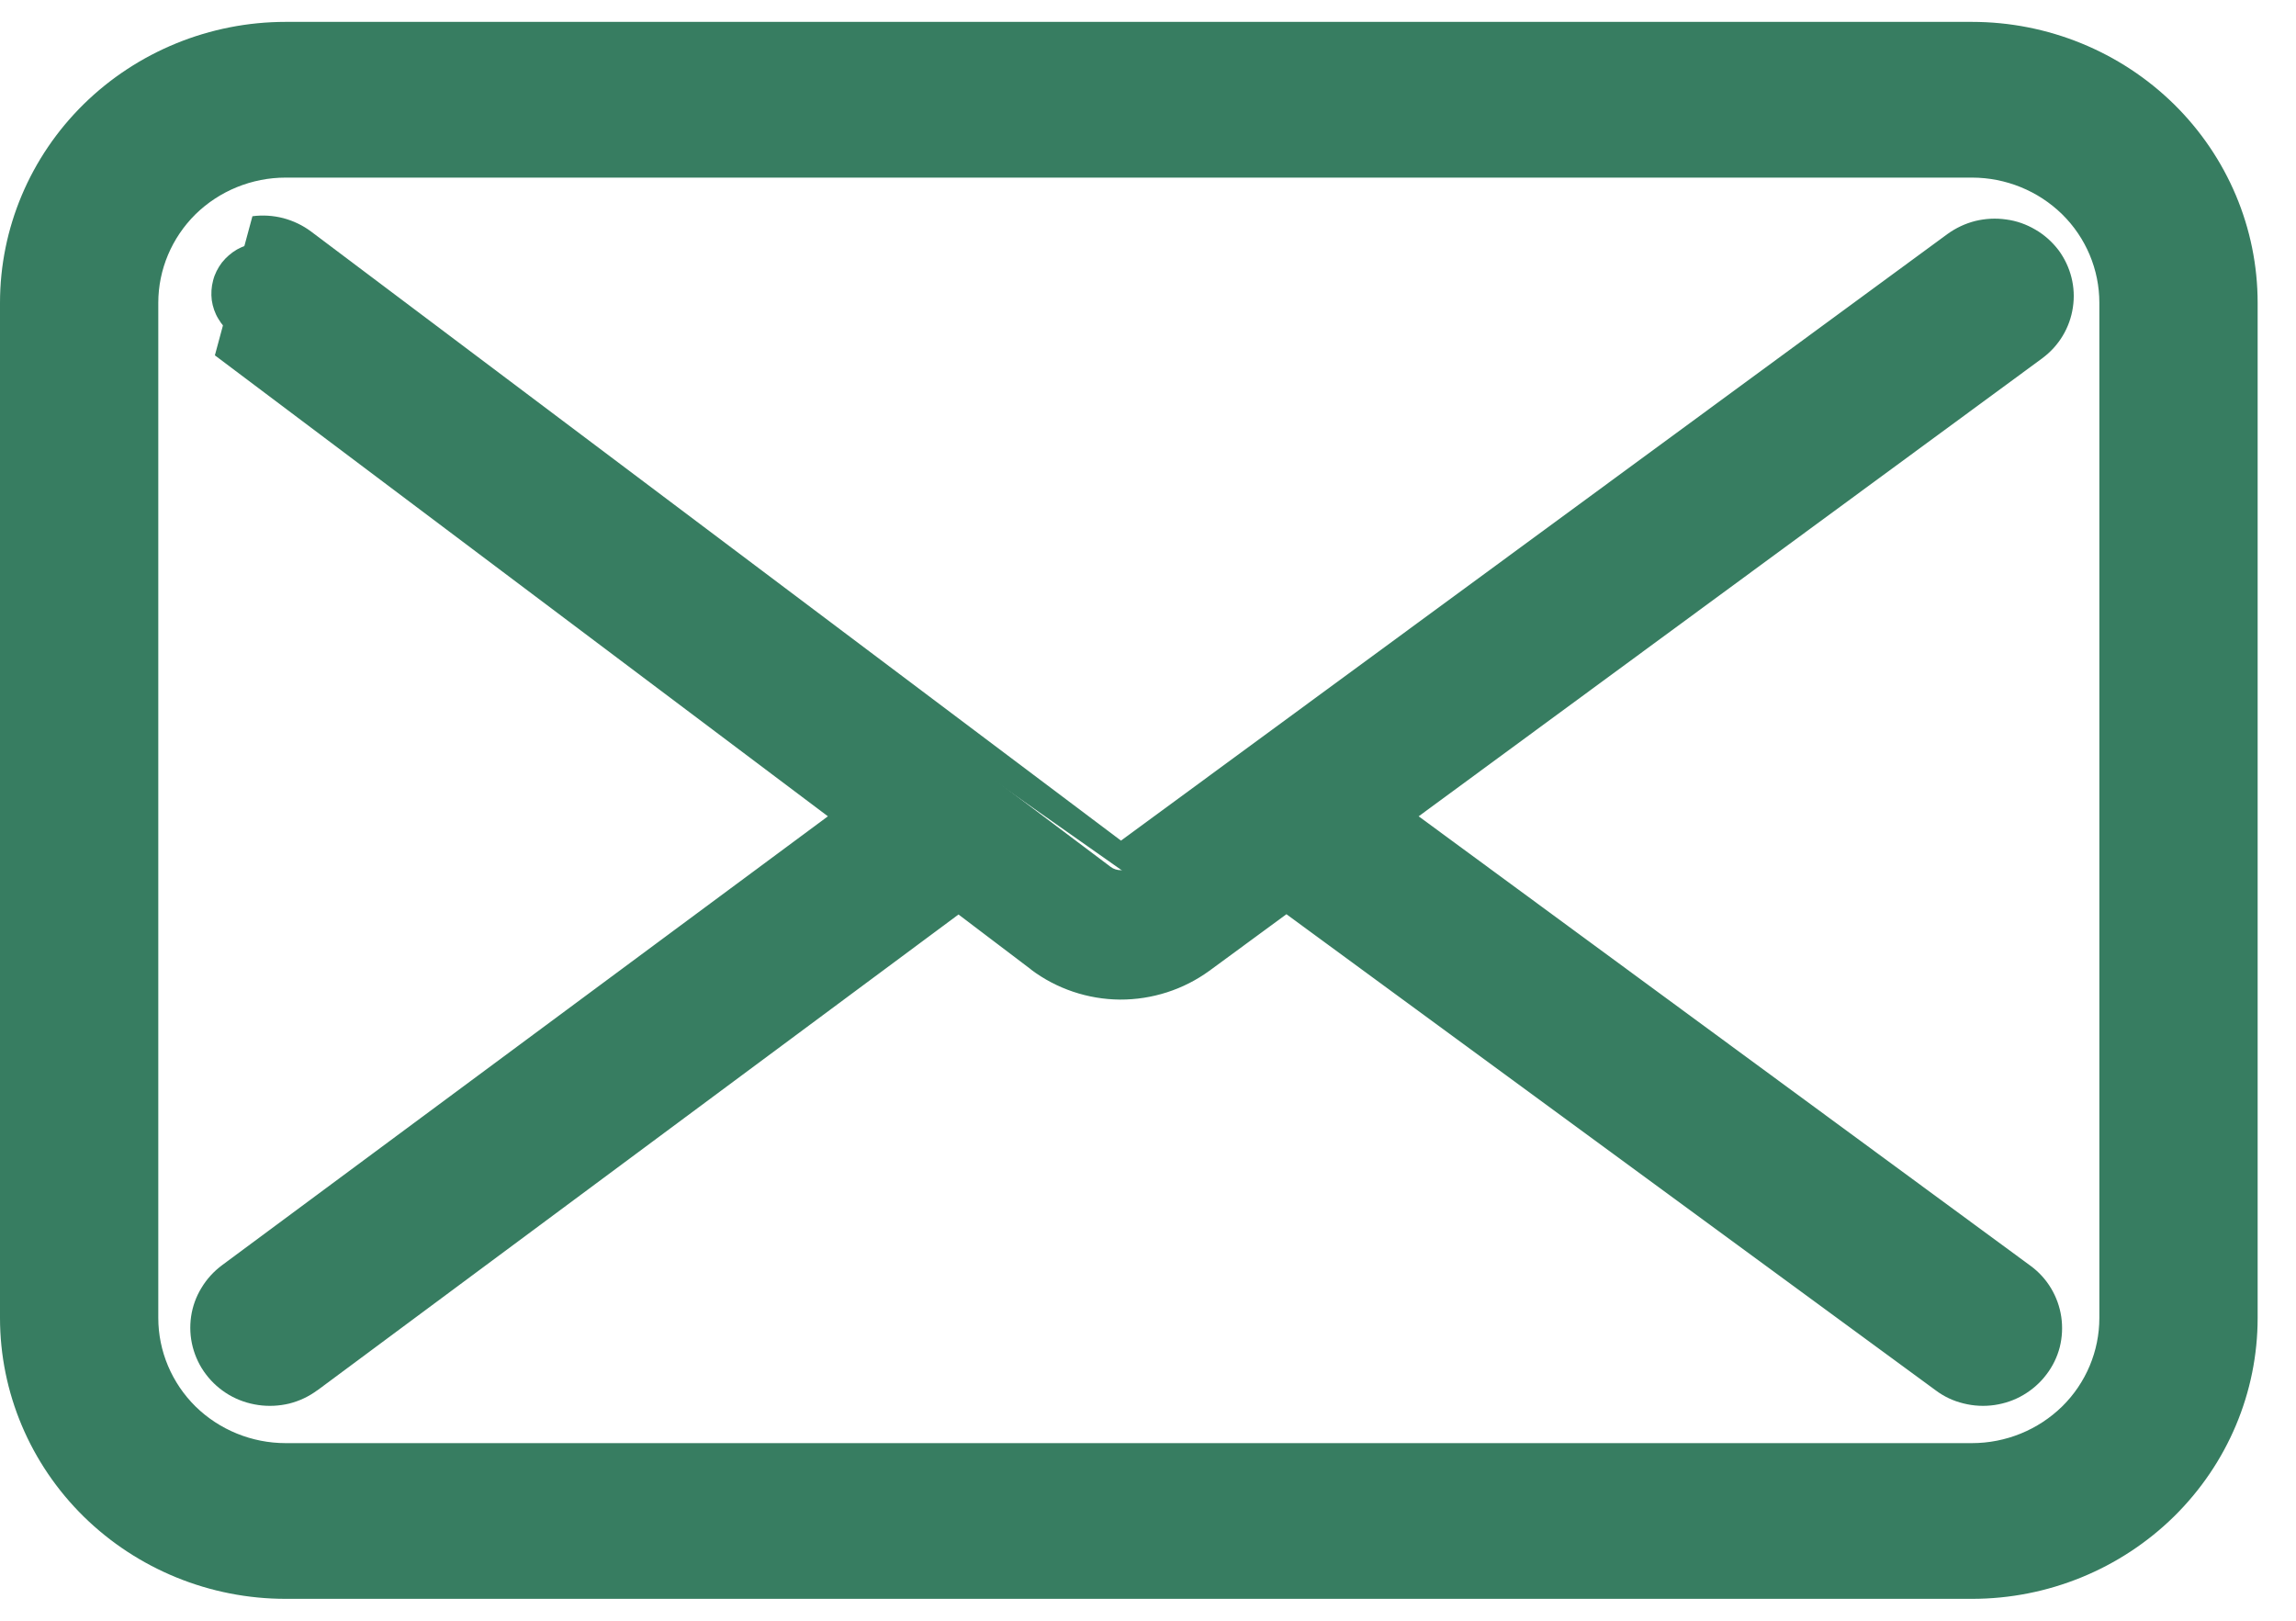 <svg width="17" height="12" viewBox="0 0 17 12" fill="none" xmlns="http://www.w3.org/2000/svg">
<path d="M15.077 1.97C15.047 1.931 15.009 1.897 14.966 1.872C14.923 1.847 14.875 1.83 14.825 1.823C14.775 1.816 14.725 1.818 14.676 1.831C14.627 1.843 14.582 1.864 14.541 1.894L8.376 6.418C8.354 6.435 8.327 6.443 8.3 6.443C8.272 6.443 8.245 6.435 8.223 6.418L2.179 1.874C2.139 1.844 2.094 1.822 2.045 1.809C1.996 1.797 1.946 1.793 1.896 1.8C1.846 1.807 1.798 1.823 1.755 1.847C1.712 1.872 1.674 1.905 1.643 1.944C1.613 1.984 1.59 2.028 1.578 2.076C1.565 2.124 1.562 2.174 1.568 2.223C1.575 2.271 1.591 2.319 1.617 2.361C1.642 2.404 1.675 2.441 1.715 2.471L6.468 6.045L1.767 9.528C1.727 9.557 1.693 9.595 1.667 9.637C1.641 9.68 1.624 9.727 1.617 9.776C1.609 9.825 1.612 9.875 1.625 9.924C1.637 9.972 1.659 10.017 1.689 10.057C1.719 10.097 1.757 10.13 1.801 10.156C1.844 10.181 1.892 10.198 1.942 10.205C1.992 10.212 2.043 10.21 2.092 10.197C2.141 10.185 2.187 10.164 2.227 10.134L7.098 6.519L7.758 7.02C7.912 7.136 8.1 7.199 8.294 7.2C8.488 7.202 8.677 7.141 8.832 7.027L9.525 6.519L14.454 10.134C14.494 10.163 14.54 10.185 14.588 10.197C14.637 10.209 14.688 10.212 14.737 10.205C14.787 10.198 14.835 10.181 14.878 10.156C14.921 10.13 14.959 10.097 14.989 10.057C15.019 10.018 15.041 9.973 15.053 9.925C15.065 9.877 15.068 9.827 15.061 9.779C15.053 9.73 15.037 9.683 15.011 9.64C14.985 9.598 14.951 9.561 14.911 9.531L10.164 6.044L14.999 2.493C15.079 2.433 15.132 2.345 15.147 2.247C15.161 2.149 15.136 2.05 15.077 1.97Z" fill="#377D61"/>
<path fill-rule="evenodd" clip-rule="evenodd" d="M1.869 1.601C1.945 1.591 2.023 1.596 2.097 1.615C2.172 1.635 2.241 1.668 2.303 1.714L8.3 6.224L14.419 1.733C14.481 1.688 14.551 1.655 14.626 1.636C14.701 1.618 14.778 1.614 14.854 1.625C14.931 1.635 15.004 1.661 15.07 1.7C15.136 1.738 15.194 1.79 15.24 1.85L15.241 1.851C15.332 1.974 15.371 2.126 15.348 2.276C15.326 2.426 15.245 2.561 15.122 2.652L15.121 2.653L10.504 6.044L15.033 9.371C15.033 9.371 15.033 9.371 15.033 9.371C15.095 9.416 15.147 9.473 15.186 9.538C15.225 9.603 15.251 9.675 15.262 9.75C15.273 9.825 15.269 9.901 15.251 9.974C15.232 10.048 15.198 10.117 15.152 10.177C15.106 10.238 15.048 10.289 14.982 10.328C14.916 10.367 14.843 10.392 14.767 10.403C14.69 10.414 14.613 10.41 14.538 10.391C14.463 10.373 14.393 10.34 14.332 10.294L9.525 6.769L8.954 7.188C8.763 7.327 8.531 7.402 8.292 7.401C8.054 7.399 7.823 7.321 7.634 7.179L7.634 7.178L7.097 6.771L2.35 10.294L2.349 10.294C2.287 10.34 2.217 10.373 2.142 10.392C2.067 10.41 1.989 10.414 1.913 10.403C1.836 10.392 1.763 10.367 1.696 10.328C1.63 10.289 1.572 10.238 1.526 10.177C1.479 10.116 1.446 10.046 1.427 9.973C1.408 9.899 1.404 9.823 1.415 9.747C1.426 9.672 1.452 9.6 1.492 9.535C1.531 9.47 1.583 9.413 1.645 9.367C1.645 9.367 1.645 9.367 1.645 9.367L6.13 6.044L1.591 2.631C1.591 2.631 1.591 2.631 1.591 2.631M8.254 6.258C8.254 6.258 8.254 6.258 8.254 6.258V6.258ZM1.993 2.003C1.97 1.997 1.946 1.996 1.923 1.999C1.9 2.002 1.878 2.009 1.857 2.021C1.837 2.032 1.819 2.048 1.805 2.066C1.791 2.084 1.781 2.105 1.775 2.127C1.769 2.15 1.767 2.173 1.77 2.196C1.773 2.219 1.781 2.241 1.793 2.261C1.805 2.28 1.82 2.298 1.839 2.312L6.805 6.046L1.89 9.688L1.889 9.688C1.87 9.702 1.854 9.72 1.842 9.74C1.83 9.76 1.822 9.782 1.818 9.805C1.815 9.828 1.816 9.852 1.822 9.874C1.828 9.897 1.838 9.918 1.852 9.937C1.867 9.956 1.884 9.972 1.905 9.983C1.925 9.995 1.948 10.003 1.971 10.007C1.995 10.01 2.019 10.009 2.042 10.003C2.065 9.997 2.086 9.987 2.105 9.974C2.105 9.974 2.105 9.973 2.105 9.974L7.1 6.266L7.882 6.861C7.882 6.86 7.882 6.861 7.882 6.861C8.001 6.95 8.146 6.999 8.295 7C8.445 7.001 8.59 6.954 8.71 6.867C8.71 6.867 8.71 6.866 8.71 6.867L9.525 6.269L14.575 9.973C14.594 9.987 14.616 9.997 14.638 10.003C14.661 10.008 14.685 10.01 14.708 10.006C14.731 10.003 14.753 9.995 14.774 9.983C14.794 9.972 14.811 9.956 14.825 9.938C14.839 9.919 14.85 9.898 14.855 9.876C14.861 9.853 14.862 9.83 14.859 9.807C14.855 9.785 14.848 9.763 14.836 9.743C14.824 9.723 14.808 9.706 14.789 9.692L9.823 6.044L14.876 2.333C14.876 2.333 14.876 2.332 14.876 2.333C14.913 2.305 14.938 2.263 14.945 2.218C14.952 2.173 14.94 2.126 14.913 2.089C14.899 2.071 14.881 2.056 14.861 2.044C14.841 2.032 14.819 2.025 14.796 2.021C14.773 2.018 14.749 2.019 14.726 2.025C14.704 2.03 14.682 2.041 14.663 2.054L8.498 6.579C8.498 6.579 8.498 6.579 8.498 6.579M1.993 2.003C2.015 2.009 2.037 2.019 2.055 2.033L1.993 2.003Z" fill="#377D61"/>
<path d="M14.601 0.363H2.115C1.608 0.363 1.122 0.561 0.764 0.913C0.405 1.266 0.204 1.744 0.204 2.242L0.204 9.758C0.204 10.257 0.405 10.735 0.764 11.087C1.122 11.439 1.608 11.637 2.115 11.637H14.601C15.108 11.637 15.594 11.439 15.953 11.087C16.311 10.735 16.513 10.257 16.513 9.758V2.242C16.513 1.744 16.311 1.266 15.953 0.913C15.594 0.561 15.108 0.363 14.601 0.363ZM15.748 9.758C15.748 10.057 15.627 10.344 15.412 10.555C15.197 10.767 14.905 10.886 14.601 10.886H2.115C1.811 10.886 1.519 10.767 1.304 10.555C1.089 10.344 0.969 10.057 0.969 9.758V2.242C0.969 1.943 1.089 1.656 1.304 1.445C1.519 1.233 1.811 1.115 2.115 1.115H14.601C14.905 1.115 15.197 1.233 15.412 1.445C15.627 1.656 15.748 1.943 15.748 2.242V9.758Z" fill="#377D61"/>
<path fill-rule="evenodd" clip-rule="evenodd" d="M0.619 0.772C1.016 0.382 1.554 0.162 2.115 0.162H14.601C15.162 0.162 15.7 0.382 16.097 0.772C16.493 1.162 16.716 1.69 16.716 2.242V9.758C16.716 10.31 16.493 10.838 16.097 11.228C15.7 11.618 15.162 11.838 14.601 11.838H2.115C1.554 11.838 1.016 11.618 0.619 11.228C0.223 10.838 0 10.31 0 9.758V2.242C0 1.69 0.223 1.162 0.619 0.772ZM2.115 0.563C1.662 0.563 1.228 0.74 0.908 1.055C0.588 1.37 0.408 1.797 0.408 2.242V9.758C0.408 10.203 0.588 10.63 0.908 10.945C1.228 11.26 1.662 11.437 2.115 11.437H14.601C15.054 11.437 15.488 11.26 15.808 10.945C16.129 10.63 16.308 10.203 16.308 9.758V2.242C16.308 1.797 16.129 1.37 15.808 1.055C15.488 0.74 15.054 0.563 14.601 0.563H2.115ZM2.115 1.315C1.865 1.315 1.625 1.413 1.448 1.586C1.272 1.76 1.172 1.996 1.172 2.242V9.758C1.172 10.004 1.272 10.24 1.448 10.414C1.625 10.587 1.865 10.685 2.115 10.685H14.601C14.851 10.685 15.091 10.587 15.268 10.414C15.445 10.24 15.544 10.004 15.544 9.758V2.242C15.544 1.996 15.445 1.76 15.268 1.586C15.091 1.413 14.851 1.315 14.601 1.315H2.115ZM1.16 1.303C1.413 1.054 1.757 0.914 2.115 0.914H14.601C14.959 0.914 15.303 1.054 15.556 1.303C15.809 1.552 15.952 1.89 15.952 2.242V9.758C15.952 10.11 15.809 10.448 15.556 10.697C15.303 10.946 14.959 11.086 14.601 11.086H2.115C1.757 11.086 1.413 10.946 1.16 10.697C0.907 10.448 0.764 10.11 0.764 9.758V2.242C0.764 1.89 0.907 1.552 1.16 1.303Z" fill="#377D61"/>
</svg>

